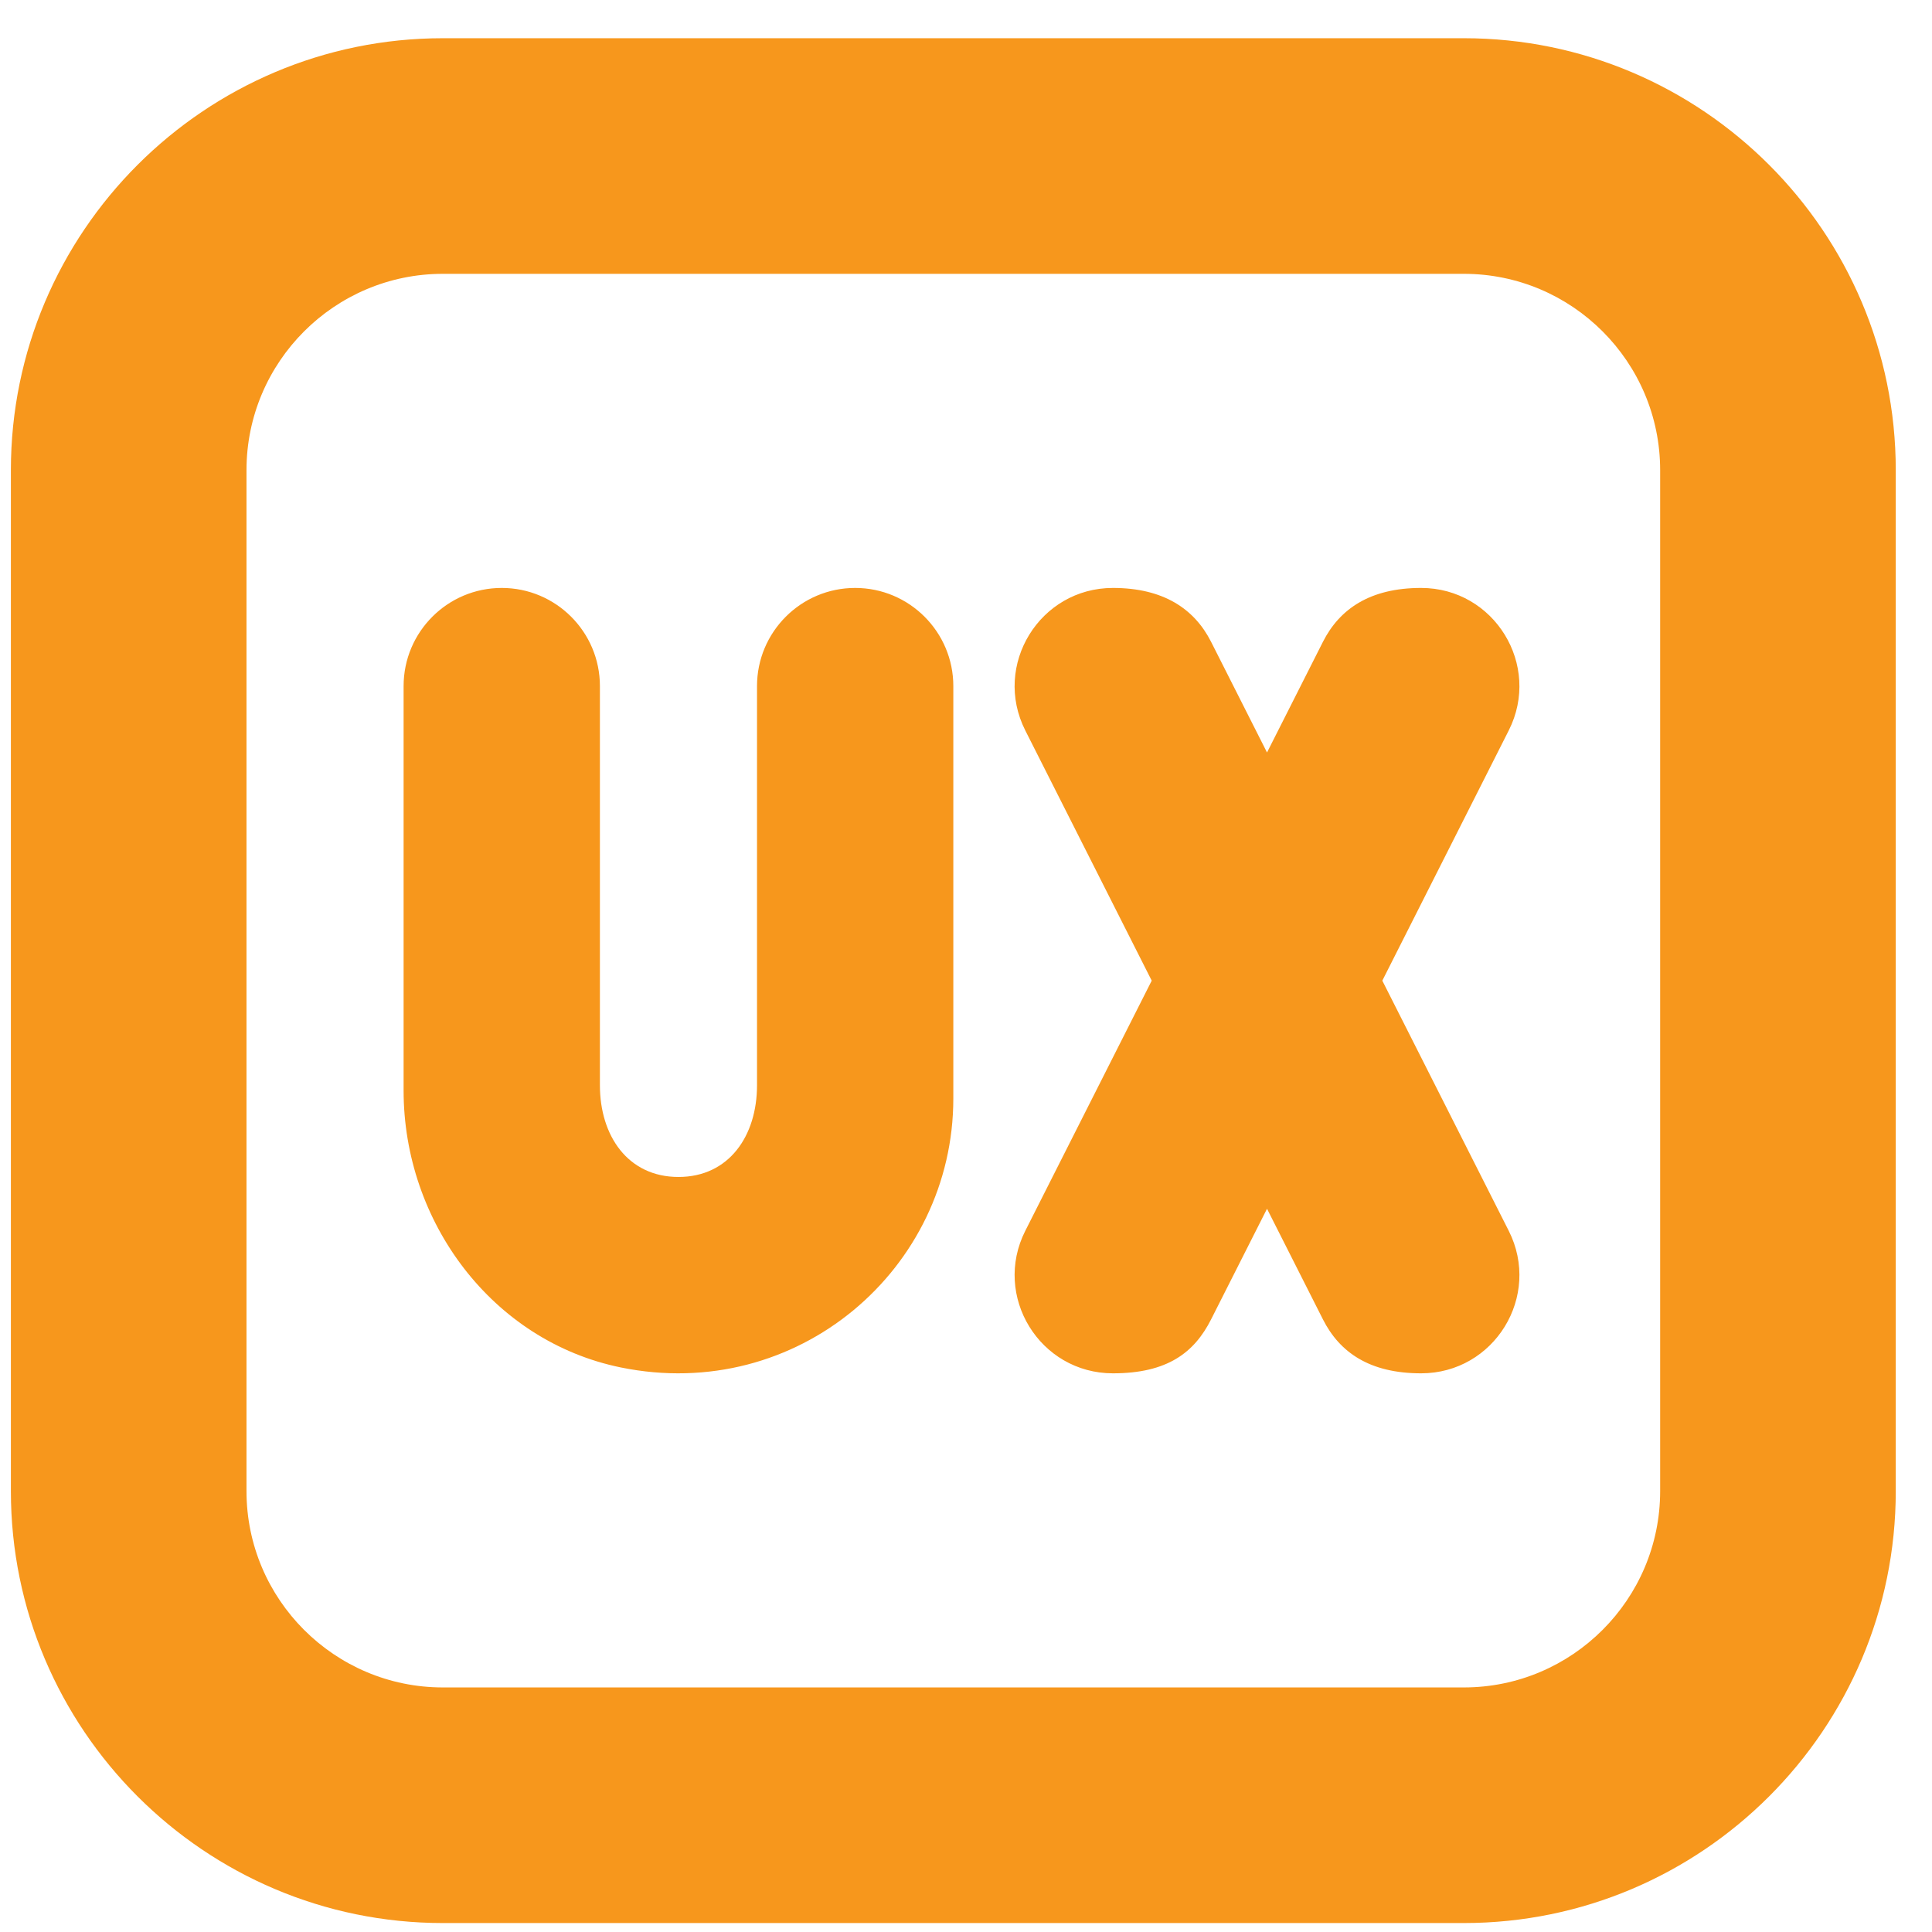 <svg xmlns="http://www.w3.org/2000/svg" width="41" height="41" viewBox="0 0 41 41" fill="none"><g clip-path="url(#clip0_44_1839)"><path d="M20.231 14.56V23.311C20.231 26.927 16.923 29.785 13.173 29.019C10.446 28.46 8.565 25.929 8.565 23.144V14.56C8.565 13.411 9.498 12.477 10.648 12.477C11.798 12.477 12.731 13.411 12.731 14.56V23.032C12.731 24.104 13.326 24.977 14.398 24.977C15.47 24.977 16.065 24.105 16.065 23.032V14.56C16.065 13.411 16.998 12.477 18.148 12.477C19.298 12.477 20.231 13.411 20.231 14.56ZM40.231 9.977V31.644C40.231 36.699 36.118 40.81 31.065 40.81H9.398C4.345 40.81 0.231 36.699 0.231 31.644V9.977C0.231 4.922 4.345 0.811 9.398 0.811H31.065C36.118 0.811 40.231 4.922 40.231 9.977ZM35.231 9.977C35.231 7.681 33.363 5.811 31.065 5.811H9.398C7.1 5.811 5.231 7.681 5.231 9.977V31.644C5.231 33.941 7.1 35.81 9.398 35.81H31.065C33.363 35.81 35.231 33.941 35.231 31.644V9.977ZM32.018 15.501C32.718 14.116 31.711 12.477 30.158 12.477C29.08 12.477 28.43 12.919 28.075 13.62L26.898 15.949L26.888 15.969L26.878 15.949L25.701 13.62C25.346 12.919 24.686 12.477 23.618 12.477C22.065 12.477 21.058 14.114 21.758 15.501L24.431 20.791L24.441 20.811L21.758 26.12C21.058 27.506 22.065 29.144 23.618 29.144C24.776 29.144 25.346 28.702 25.701 28L26.888 25.652L28.075 28C28.43 28.702 29.068 29.144 30.158 29.144C31.711 29.144 32.718 27.507 32.018 26.12L29.335 20.811L29.345 20.791L32.018 15.501Z" fill="#F7971C"></path></g><defs><clipPath id="clip0_44_1839"><rect width="40" height="40" fill="white" transform="translate(0.231 0.811)"></rect></clipPath></defs></svg>